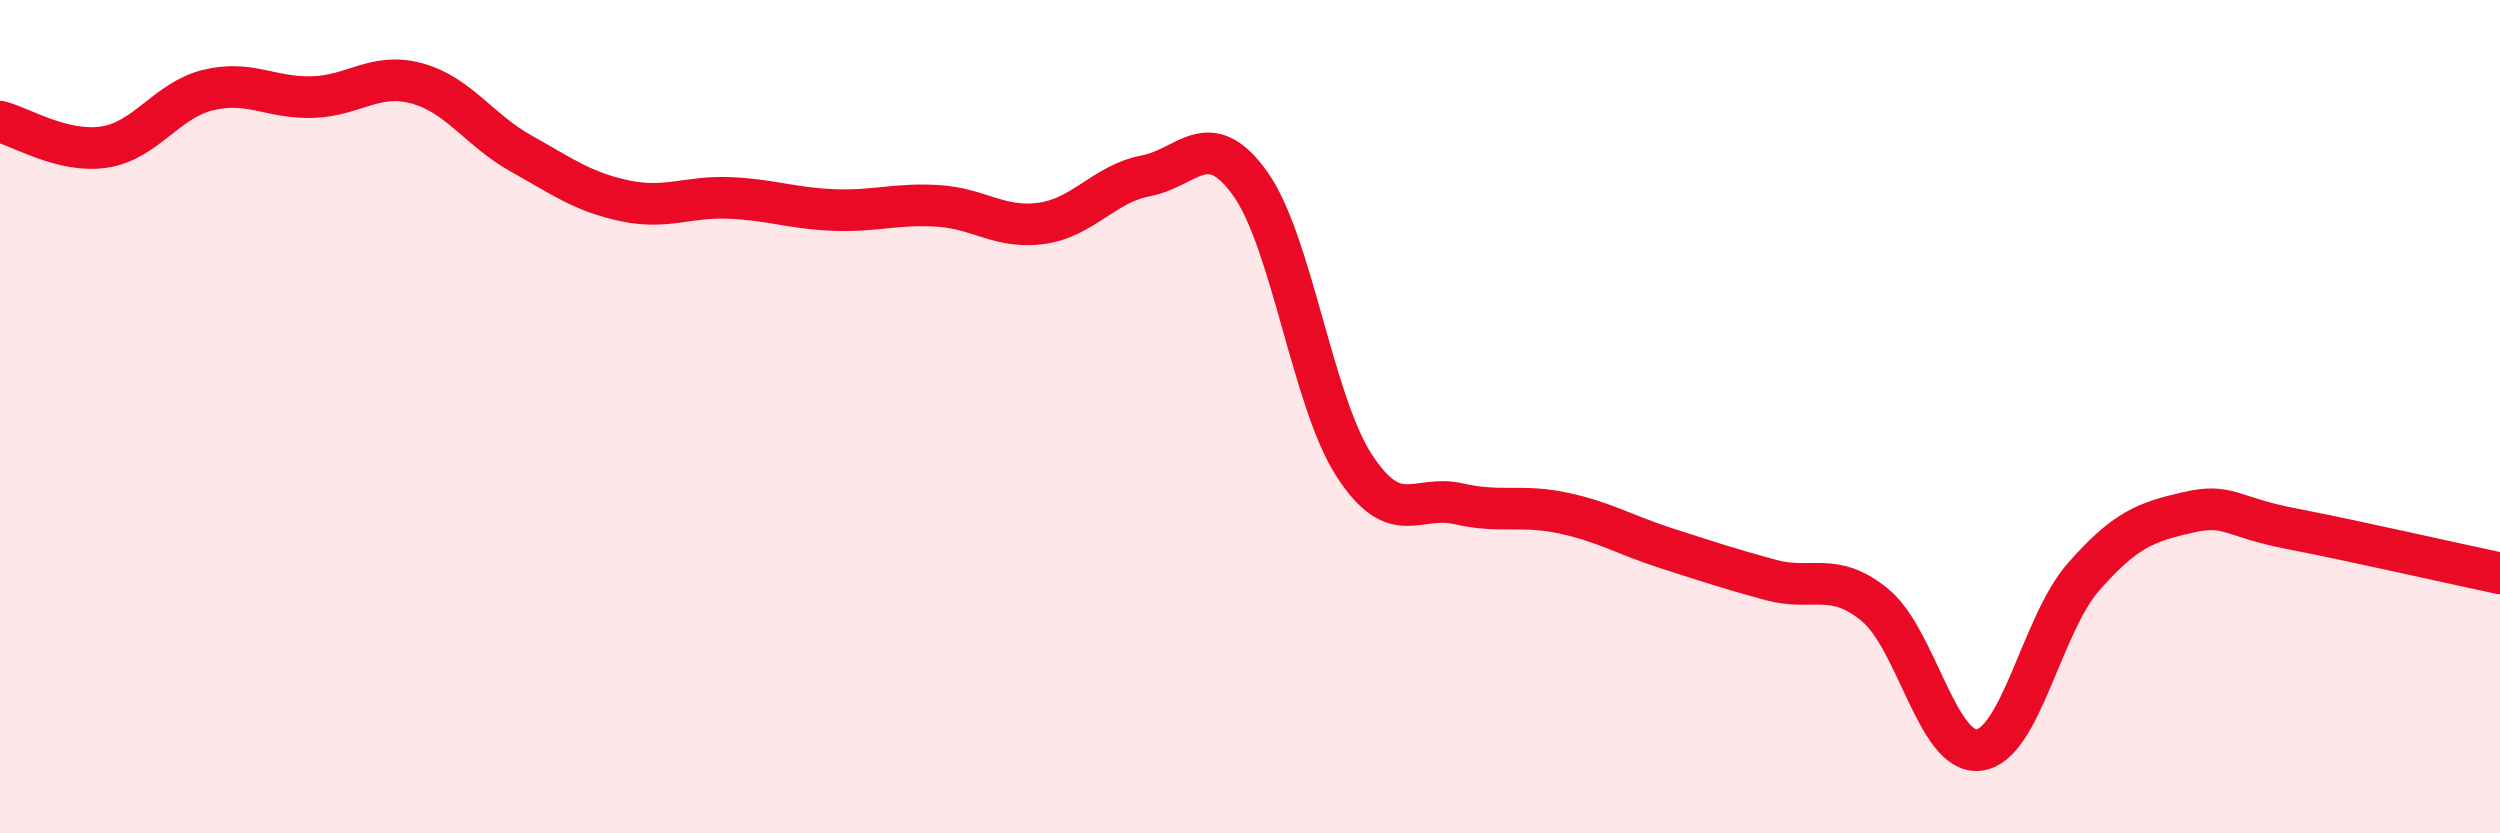 
    <svg width="60" height="20" viewBox="0 0 60 20" xmlns="http://www.w3.org/2000/svg">
      <path
        d="M 0,2.92 C 0.5,3.04 1.5,3.68 2.5,3.53 C 3.5,3.38 4,2.4 5,2.16 C 6,1.92 6.5,2.36 7.5,2.33 C 8.5,2.3 9,1.73 10,2 C 11,2.27 11.5,3.12 12.5,3.68 C 13.5,4.24 14,4.61 15,4.82 C 16,5.03 16.5,4.71 17.5,4.75 C 18.5,4.79 19,5 20,5.04 C 21,5.08 21.5,4.88 22.5,4.94 C 23.5,5 24,5.5 25,5.36 C 26,5.22 26.5,4.41 27.5,4.22 C 28.5,4.03 29,3.01 30,4.4 C 31,5.79 31.5,9.63 32.5,11.17 C 33.5,12.71 34,11.86 35,12.09 C 36,12.32 36.5,12.1 37.5,12.31 C 38.5,12.52 39,12.84 40,13.16 C 41,13.48 41.5,13.65 42.5,13.92 C 43.5,14.19 44,13.7 45,14.52 C 46,15.34 46.5,18.13 47.5,18 C 48.5,17.87 49,14.99 50,13.85 C 51,12.71 51.5,12.53 52.5,12.3 C 53.5,12.07 53.5,12.4 55,12.69 C 56.5,12.98 59,13.55 60,13.76L60 20L0 20Z"
        fill="#EB0A25"
        opacity="0.1"
        stroke-linecap="round"
        stroke-linejoin="round"
      />
      <path
        d="M 0,2.92 C 0.5,3.04 1.5,3.68 2.5,3.53 C 3.5,3.38 4,2.4 5,2.16 C 6,1.92 6.5,2.36 7.5,2.33 C 8.5,2.3 9,1.73 10,2 C 11,2.27 11.5,3.12 12.5,3.68 C 13.5,4.24 14,4.61 15,4.82 C 16,5.03 16.5,4.71 17.5,4.75 C 18.5,4.79 19,5 20,5.04 C 21,5.08 21.5,4.88 22.5,4.94 C 23.5,5 24,5.5 25,5.36 C 26,5.22 26.5,4.41 27.5,4.22 C 28.5,4.03 29,3.01 30,4.4 C 31,5.79 31.5,9.63 32.5,11.17 C 33.5,12.71 34,11.86 35,12.09 C 36,12.32 36.5,12.1 37.5,12.31 C 38.5,12.52 39,12.84 40,13.16 C 41,13.48 41.5,13.65 42.5,13.92 C 43.5,14.19 44,13.7 45,14.52 C 46,15.34 46.5,18.13 47.5,18 C 48.5,17.87 49,14.99 50,13.85 C 51,12.71 51.5,12.53 52.5,12.3 C 53.5,12.07 53.5,12.4 55,12.69 C 56.5,12.98 59,13.55 60,13.76"
        stroke="#EB0A25"
        stroke-width="1"
        fill="none"
        stroke-linecap="round"
        stroke-linejoin="round"
      />
    </svg>
  
